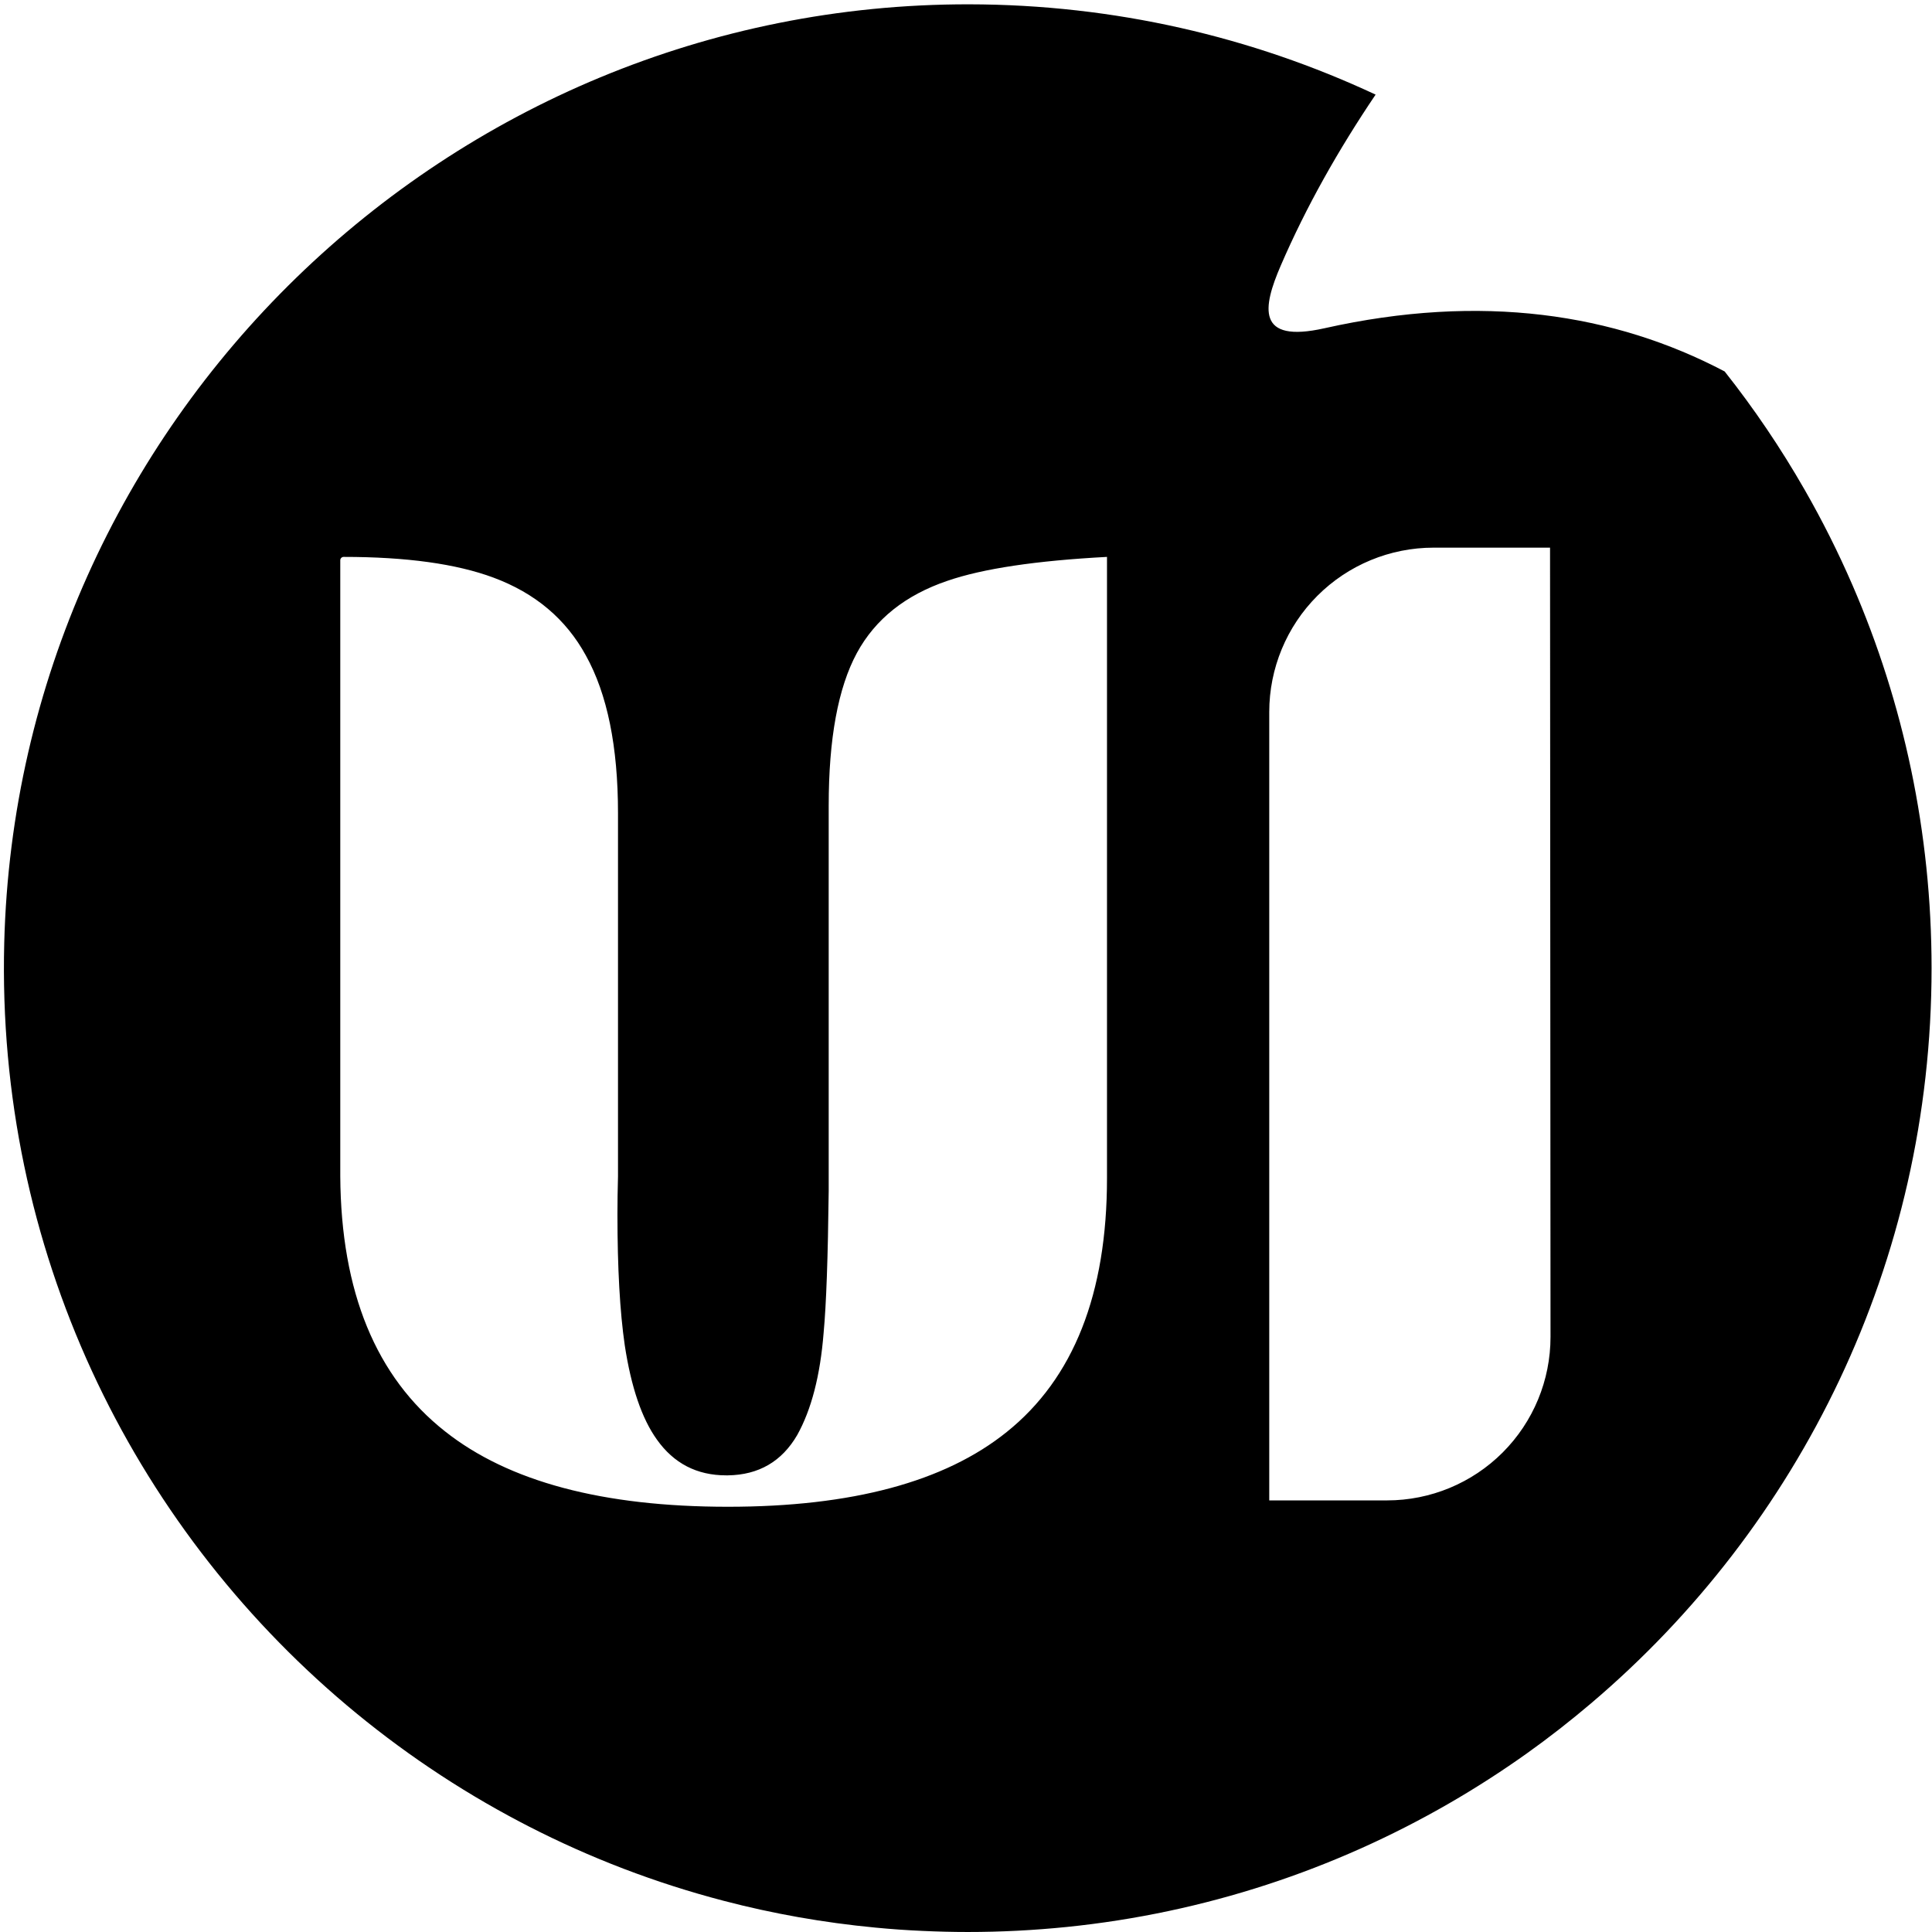 <svg width="390" height="390" viewBox="0 0 390 390" xmlns="http://www.w3.org/2000/svg">
  <g transform="matrix(1,0,0,1,-1249,-76)">
    <g transform="matrix(1,0,0,1,1066.67,76.872)">
      <path fill="#000000" d="M556.314,117.329C566.56,140.999 572.242,167.116 572.242,194.564C572.242,254.027 545.573,307.266 503.528,342.95C499.327,346.52 494.968,349.923 490.46,353.138C485.45,356.698 480.272,360.032 474.926,363.119C451.739,376.522 425.533,385.281 397.592,388.121L397.582,388.121C391.034,388.782 384.406,389.127 377.689,389.127C374.642,389.127 371.604,389.048 368.586,388.91C365.38,388.772 362.185,388.545 359.019,388.239C348.554,387.243 338.326,385.428 328.424,382.834C314.627,379.234 301.43,374.164 289.003,367.783C288.45,367.497 287.888,367.211 287.336,366.915C274.79,360.327 263.053,352.407 252.303,343.343C208.799,306.644 181.607,251.195 183.185,189.454C185.877,84.248 272.709,-0.148 377.955,0C407.277,0.04 435.08,6.569 460.014,18.227C452.518,29.333 446.019,40.813 440.86,52.757C437.23,61.17 435.84,68.498 449.687,65.391C481.445,58.27 508.272,62.423 530.473,74.11C536.44,81.645 541.845,89.644 546.648,98.037C550.199,104.231 553.414,110.642 556.274,117.24C556.293,117.27 556.304,117.299 556.314,117.329ZM495.322,268.99L495.227,109.679L471.718,109.679C462.92,109.679 454.482,113.174 448.261,119.396C442.04,125.617 438.545,134.055 438.545,142.853L438.545,302.004L462.328,302.004C471.082,302.004 479.477,298.525 485.665,292.333C491.854,286.141 495.328,277.744 495.322,268.99ZM349.614,161.764L349.614,239.501C349.462,252.943 349.121,262.497 348.59,268.161C347.908,276.784 346.126,283.675 343.246,288.832C340.137,294.158 335.475,296.863 329.258,296.948L328.917,296.948C323.003,296.948 318.341,294.538 314.929,289.719C311.897,285.492 309.736,279.152 308.447,270.697C307.462,263.934 306.969,255.099 306.969,244.193C306.969,241.826 307.007,239.29 307.082,236.584L307.082,163.285C307.082,149.843 304.922,139.233 300.6,131.455C296.582,124.1 290.366,118.858 281.95,115.73C274.445,112.94 264.361,111.545 251.701,111.545C251.52,111.545 251.346,111.617 251.218,111.745C251.09,111.873 251.018,112.046 251.018,112.227L251.018,236.584C251.17,259.918 258.221,277.08 272.17,288.071C284.983,298.216 304.012,303.289 329.258,303.289C354.276,303.289 373.04,298.258 385.549,288.198C399.044,277.376 405.792,260.299 405.792,236.965L405.792,111.545C391.463,112.306 380.735,113.912 373.609,116.364C365.118,119.238 359.015,124.1 355.3,130.948C351.509,137.965 349.614,148.237 349.614,161.764Z"/>
    </g>
  </g>
</svg>
